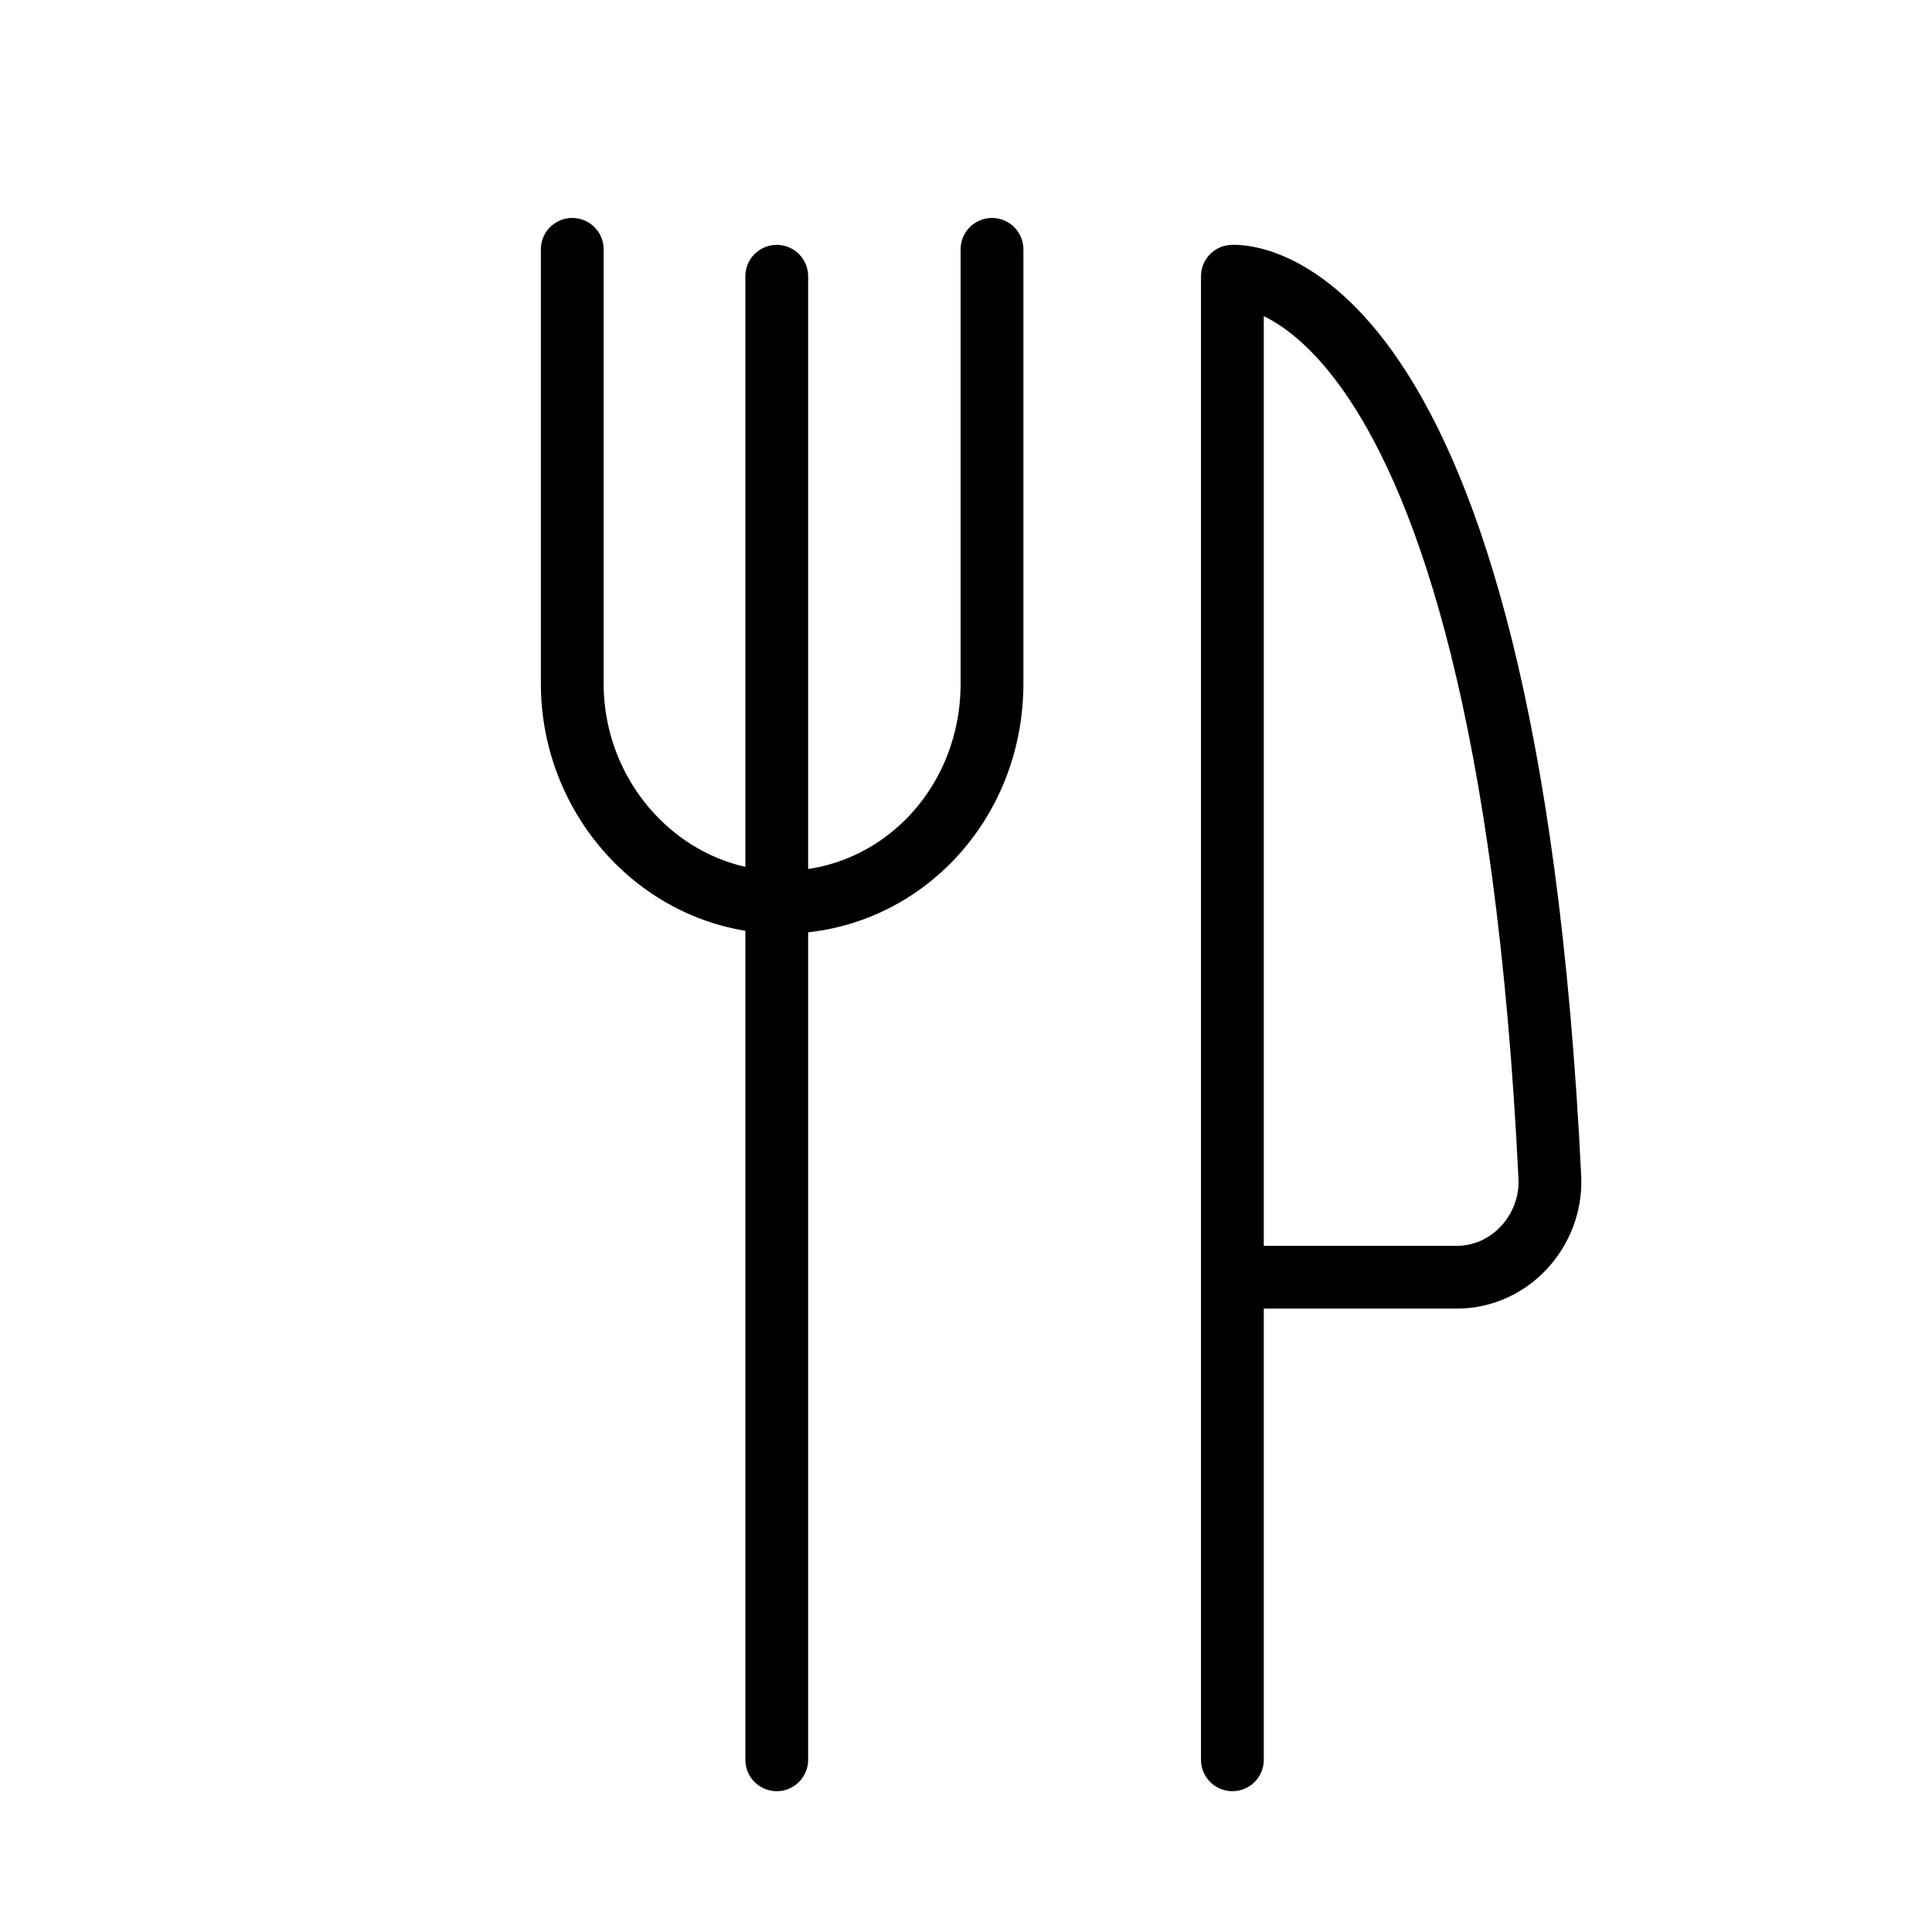 <?xml version="1.0" encoding="UTF-8"?>
<svg id="Calque_1" data-name="Calque 1" xmlns="http://www.w3.org/2000/svg" viewBox="0 0 10.77 10.77">
  <defs>
    <style>
      .cls-1 {
        fill: none;
        stroke: #000;
        stroke-linecap: round;
        stroke-linejoin: round;
        stroke-width: .35px;
      }
    </style>
  </defs>
  <g>
    <line class="cls-1" x1="4.33" y1="9.81" x2="4.33" y2="1.54"/>
    <path class="cls-1" d="M5.53,1.39v2.42c0,.68-.52,1.22-1.17,1.22h0c-.64,0-1.17-.55-1.17-1.22V1.39"/>
  </g>
  <path class="cls-1" d="M6.87,9.81V1.54s1.52-.13,1.77,5.03c.01.29-.22.55-.52.55h-1.25"/>
</svg>